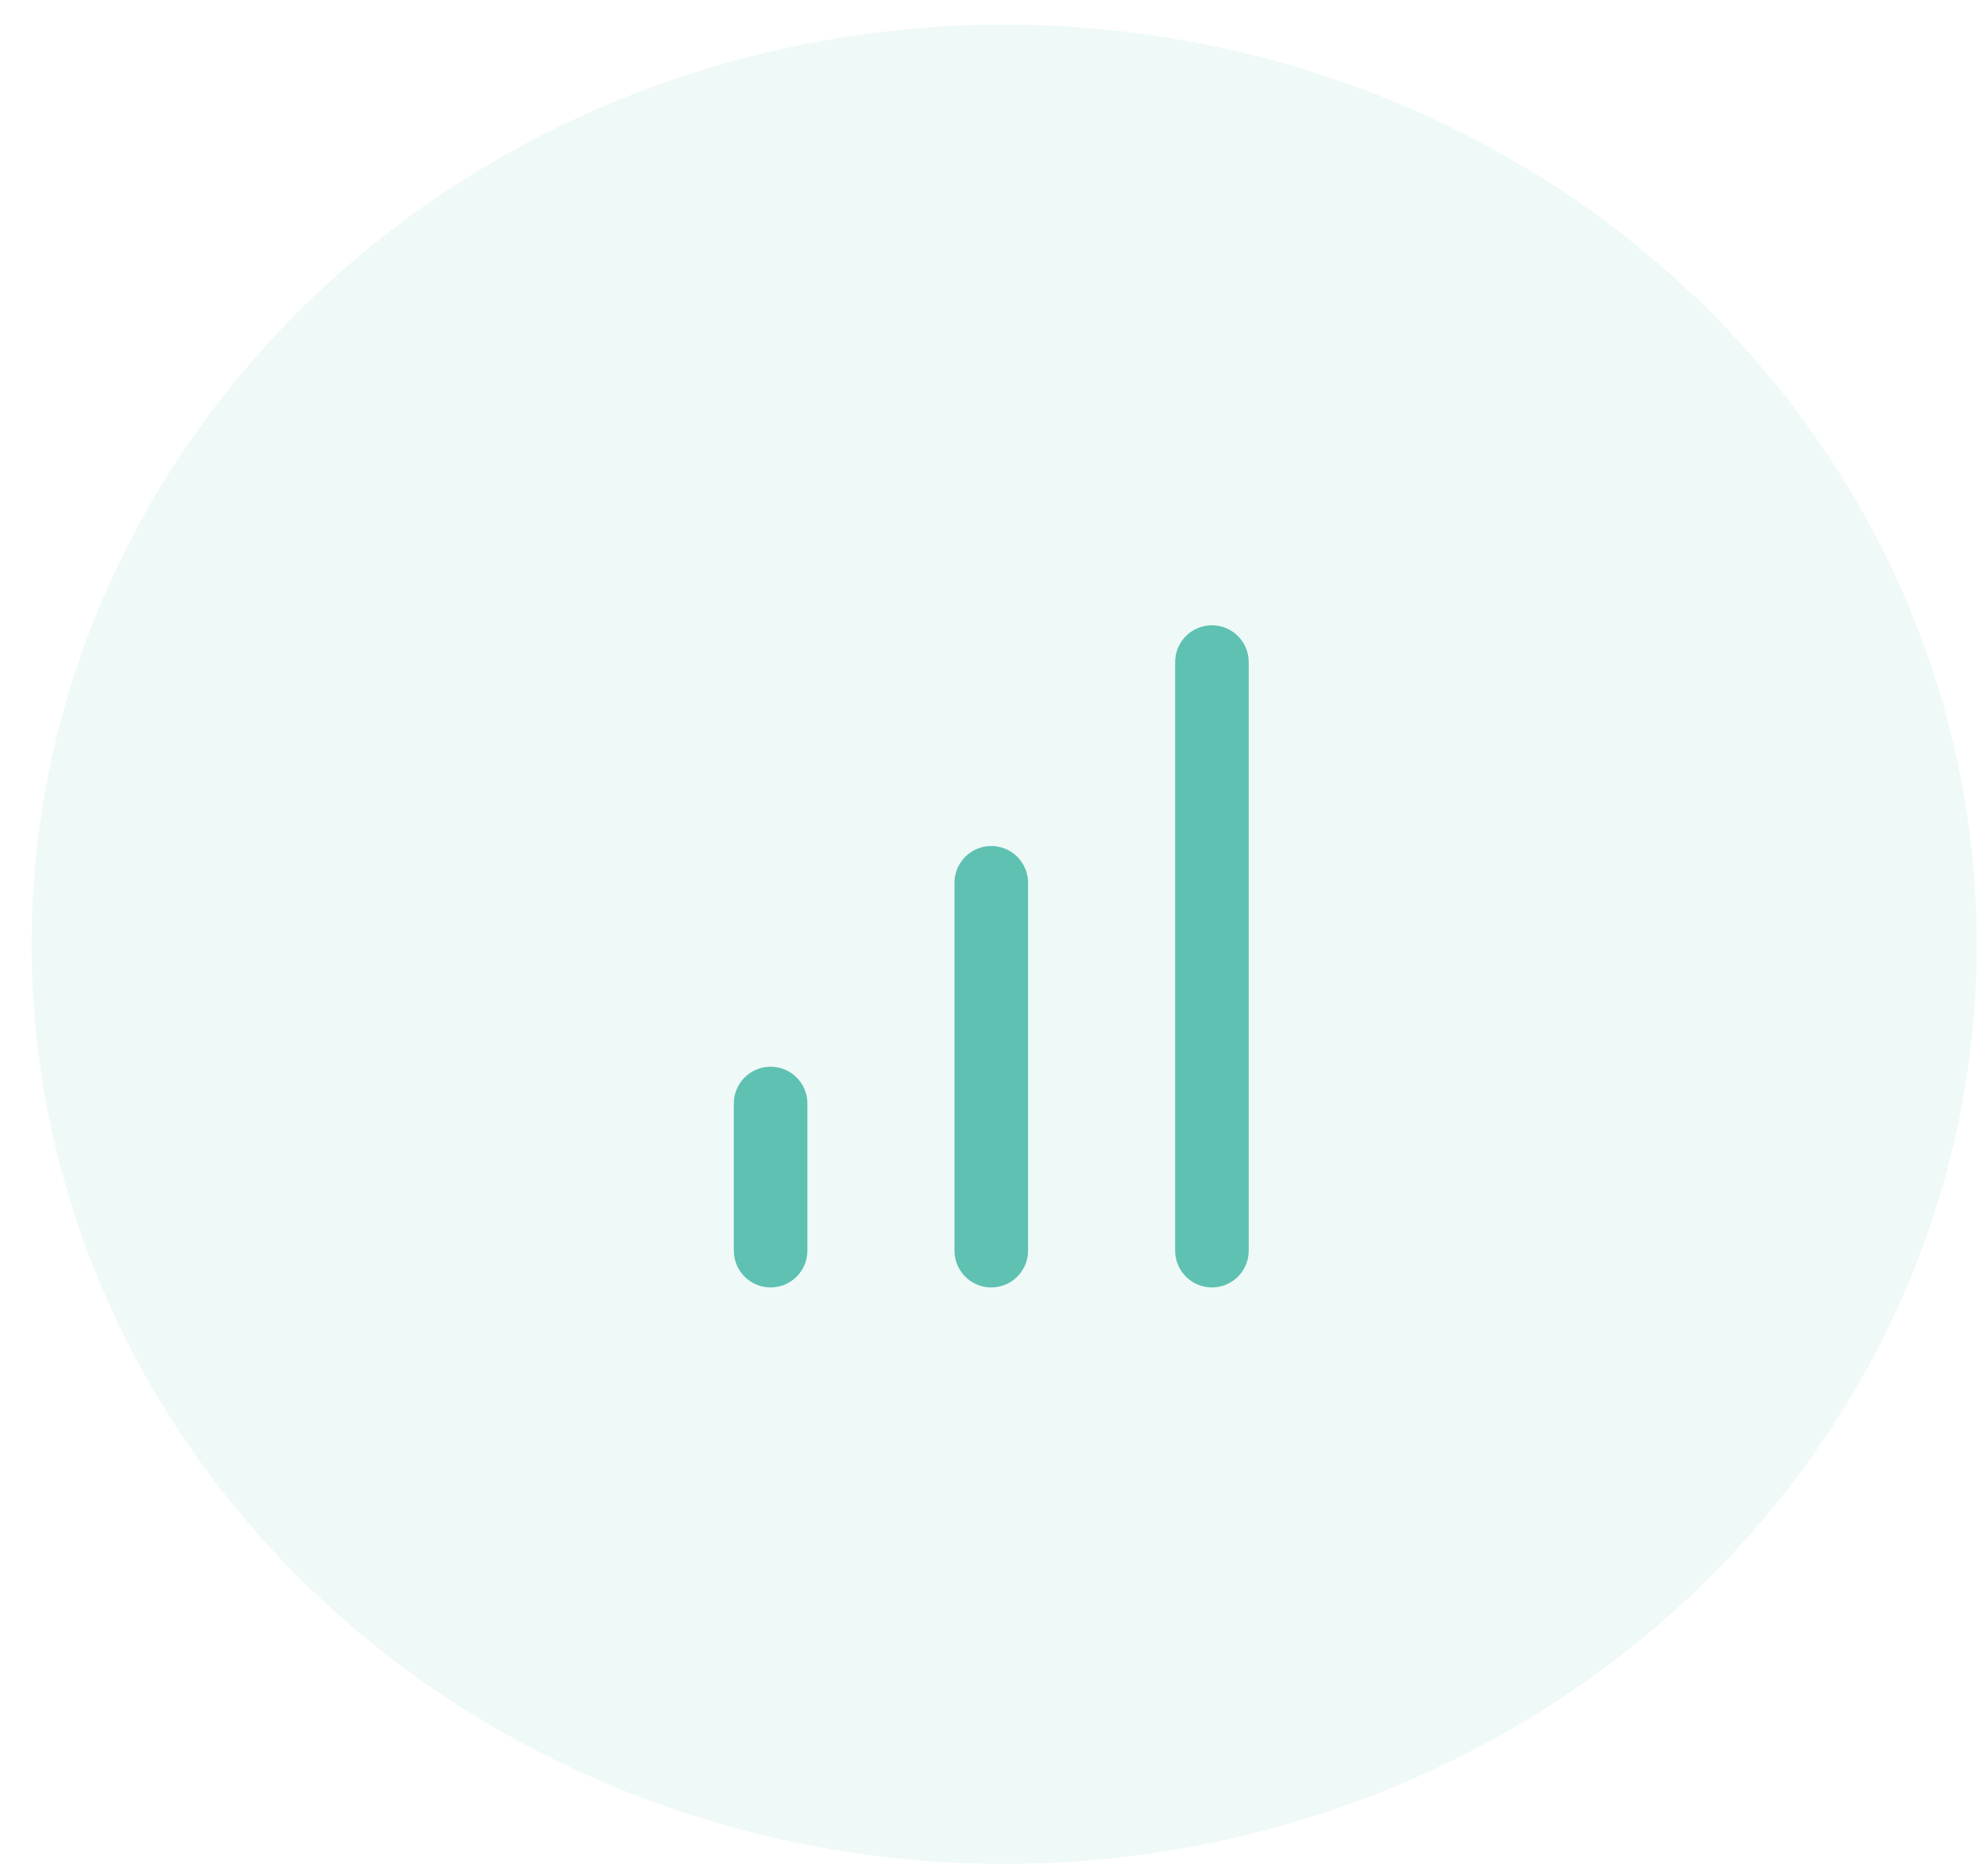 <svg width="54" height="51" viewBox="0 0 54 51" fill="none" xmlns="http://www.w3.org/2000/svg">
<ellipse opacity="0.1" cx="27.304" cy="25.669" rx="26.444" ry="25" fill="#5EC1B2"/>
<path d="M27.953 33.998V23.998C27.953 23.446 27.505 22.998 26.953 22.998C26.401 22.998 25.953 23.446 25.953 23.998V33.998C25.953 34.55 26.401 34.998 26.953 34.998C27.505 34.998 27.953 34.55 27.953 33.998ZM33.953 33.998V17.998C33.953 17.446 33.505 16.998 32.953 16.998C32.401 16.998 31.953 17.446 31.953 17.998V33.998C31.953 34.55 32.401 34.998 32.953 34.998C33.505 34.998 33.953 34.55 33.953 33.998ZM21.953 33.998V29.998C21.953 29.446 21.505 28.998 20.953 28.998C20.401 28.998 19.953 29.446 19.953 29.998V33.998C19.953 34.55 20.401 34.998 20.953 34.998C21.505 34.998 21.953 34.55 21.953 33.998Z" fill="#5EC1B2"/>
</svg>
